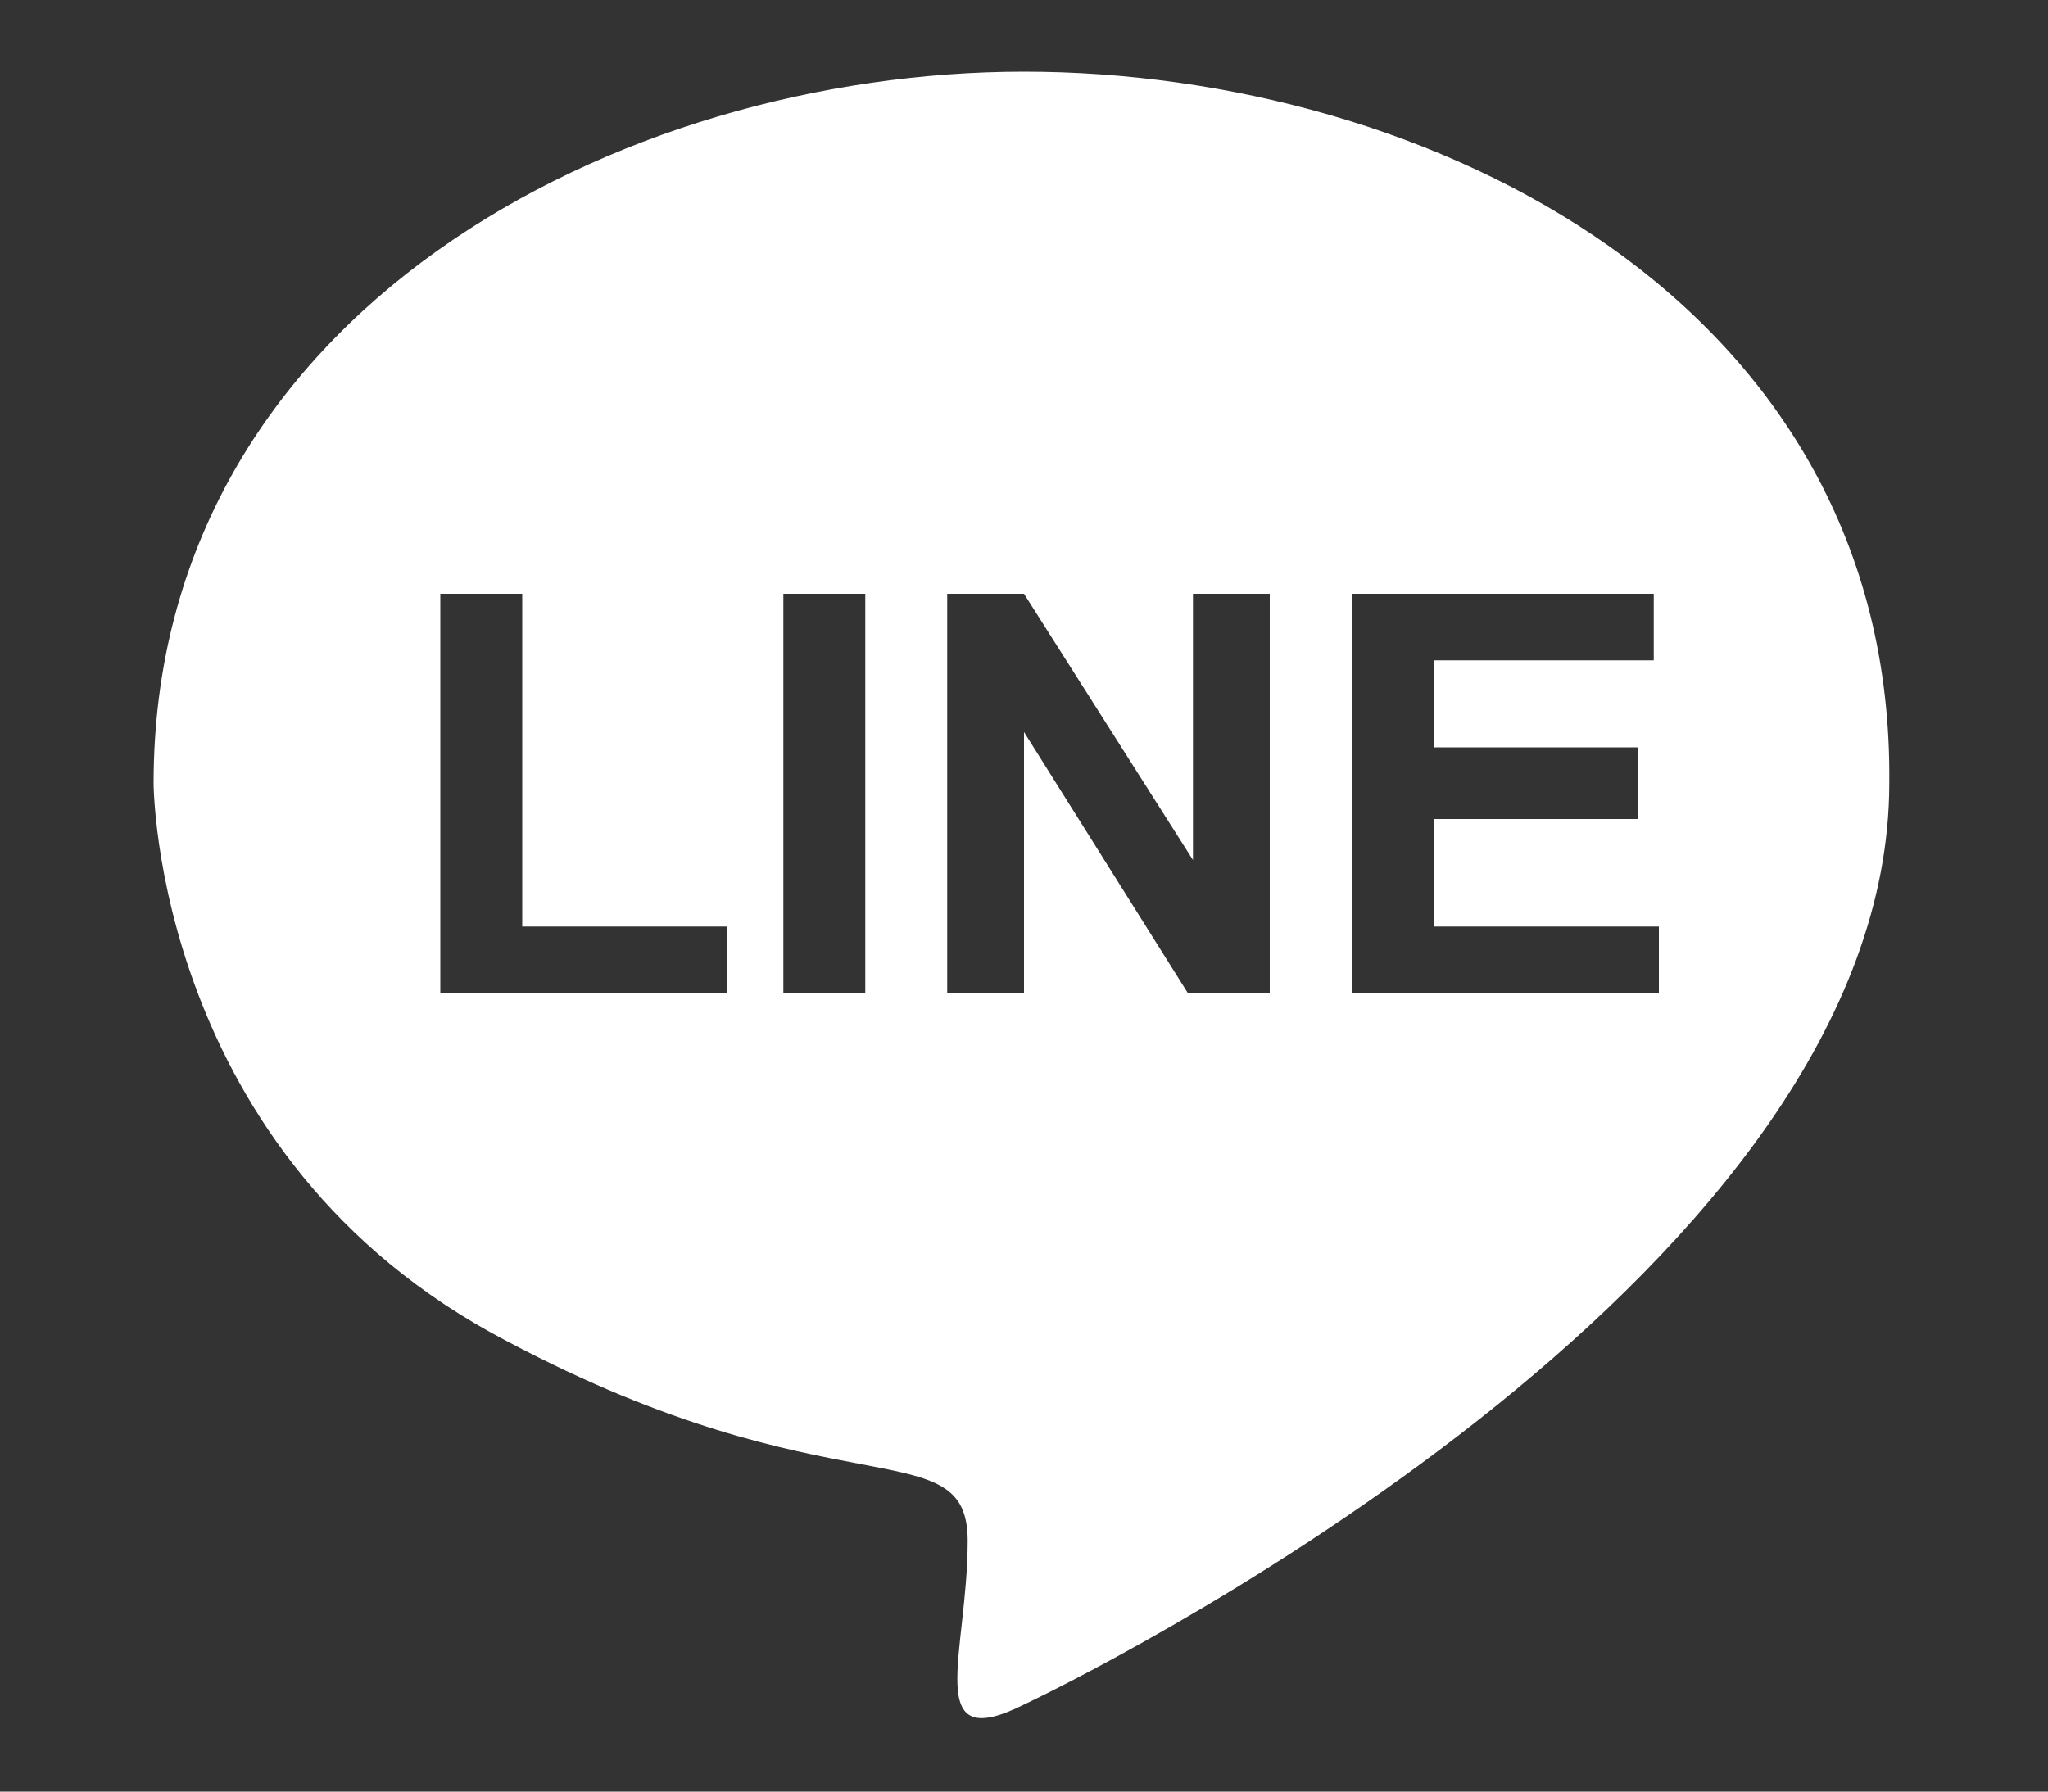 <?xml version="1.0" encoding="utf-8"?>
<!-- Generator: Adobe Illustrator 24.2.3, SVG Export Plug-In . SVG Version: 6.00 Build 0)  -->
<svg version="1.1" id="圖層_1" xmlns="http://www.w3.org/2000/svg" xmlns:xlink="http://www.w3.org/1999/xlink" x="0px" y="0px"
	 viewBox="0 0 40 35" style="enable-background:new 0 0 40 35;" xml:space="preserve">
<rect x="0" y="0" width="40" height="35" fill="#333333" stroke="none"/>
<style type="text/css">
	.st0{clip-path:url(#SVGID_2_);}
	.st1{fill:#E9B29C;}
	.st2{fill:#854020;}
	.st3{clip-path:url(#SVGID_8_);}
	.st4{fill:url(#SVGID_9_);}
	.st5{opacity:0.5;}
	.st6{fill:#722E00;}
	.st7{fill:#FFFFFF;}
	.st8{clip-path:url(#SVGID_11_);}
	.st9{fill:none;stroke:#FFFFFF;stroke-miterlimit:10;}
	.st10{fill:#CC6633;}
</style>
<g>
	<g>
		<path class="st7" d="M20,1.4c-7.9,0-17,4.7-17,13.9c0,0,0,7.3,6.9,10.9c6.4,3.4,9,1.7,9,3.9c0,2.2-0.9,4.2,1.1,3.2
			c2.1-1,16.9-8.6,16.9-18C37,5.9,27.9,1.4,20,1.4z M14.2,19.4H8.6v-7.8h1.6v6.5h4V19.4z M16.9,19.4h-1.6v-7.8h1.6V19.4z M24.8,19.4
			h-1.6l-3.2-5.1v5.1h-1.5v-7.8H20l3.3,5.2v-5.2h1.5V19.4z M32.5,19.4h-6.1v-7.8h5.9v1.3h-4.3v1.7h4V16h-4v2.1h4.4V19.4z"/>
	</g>
</g>
</svg>
